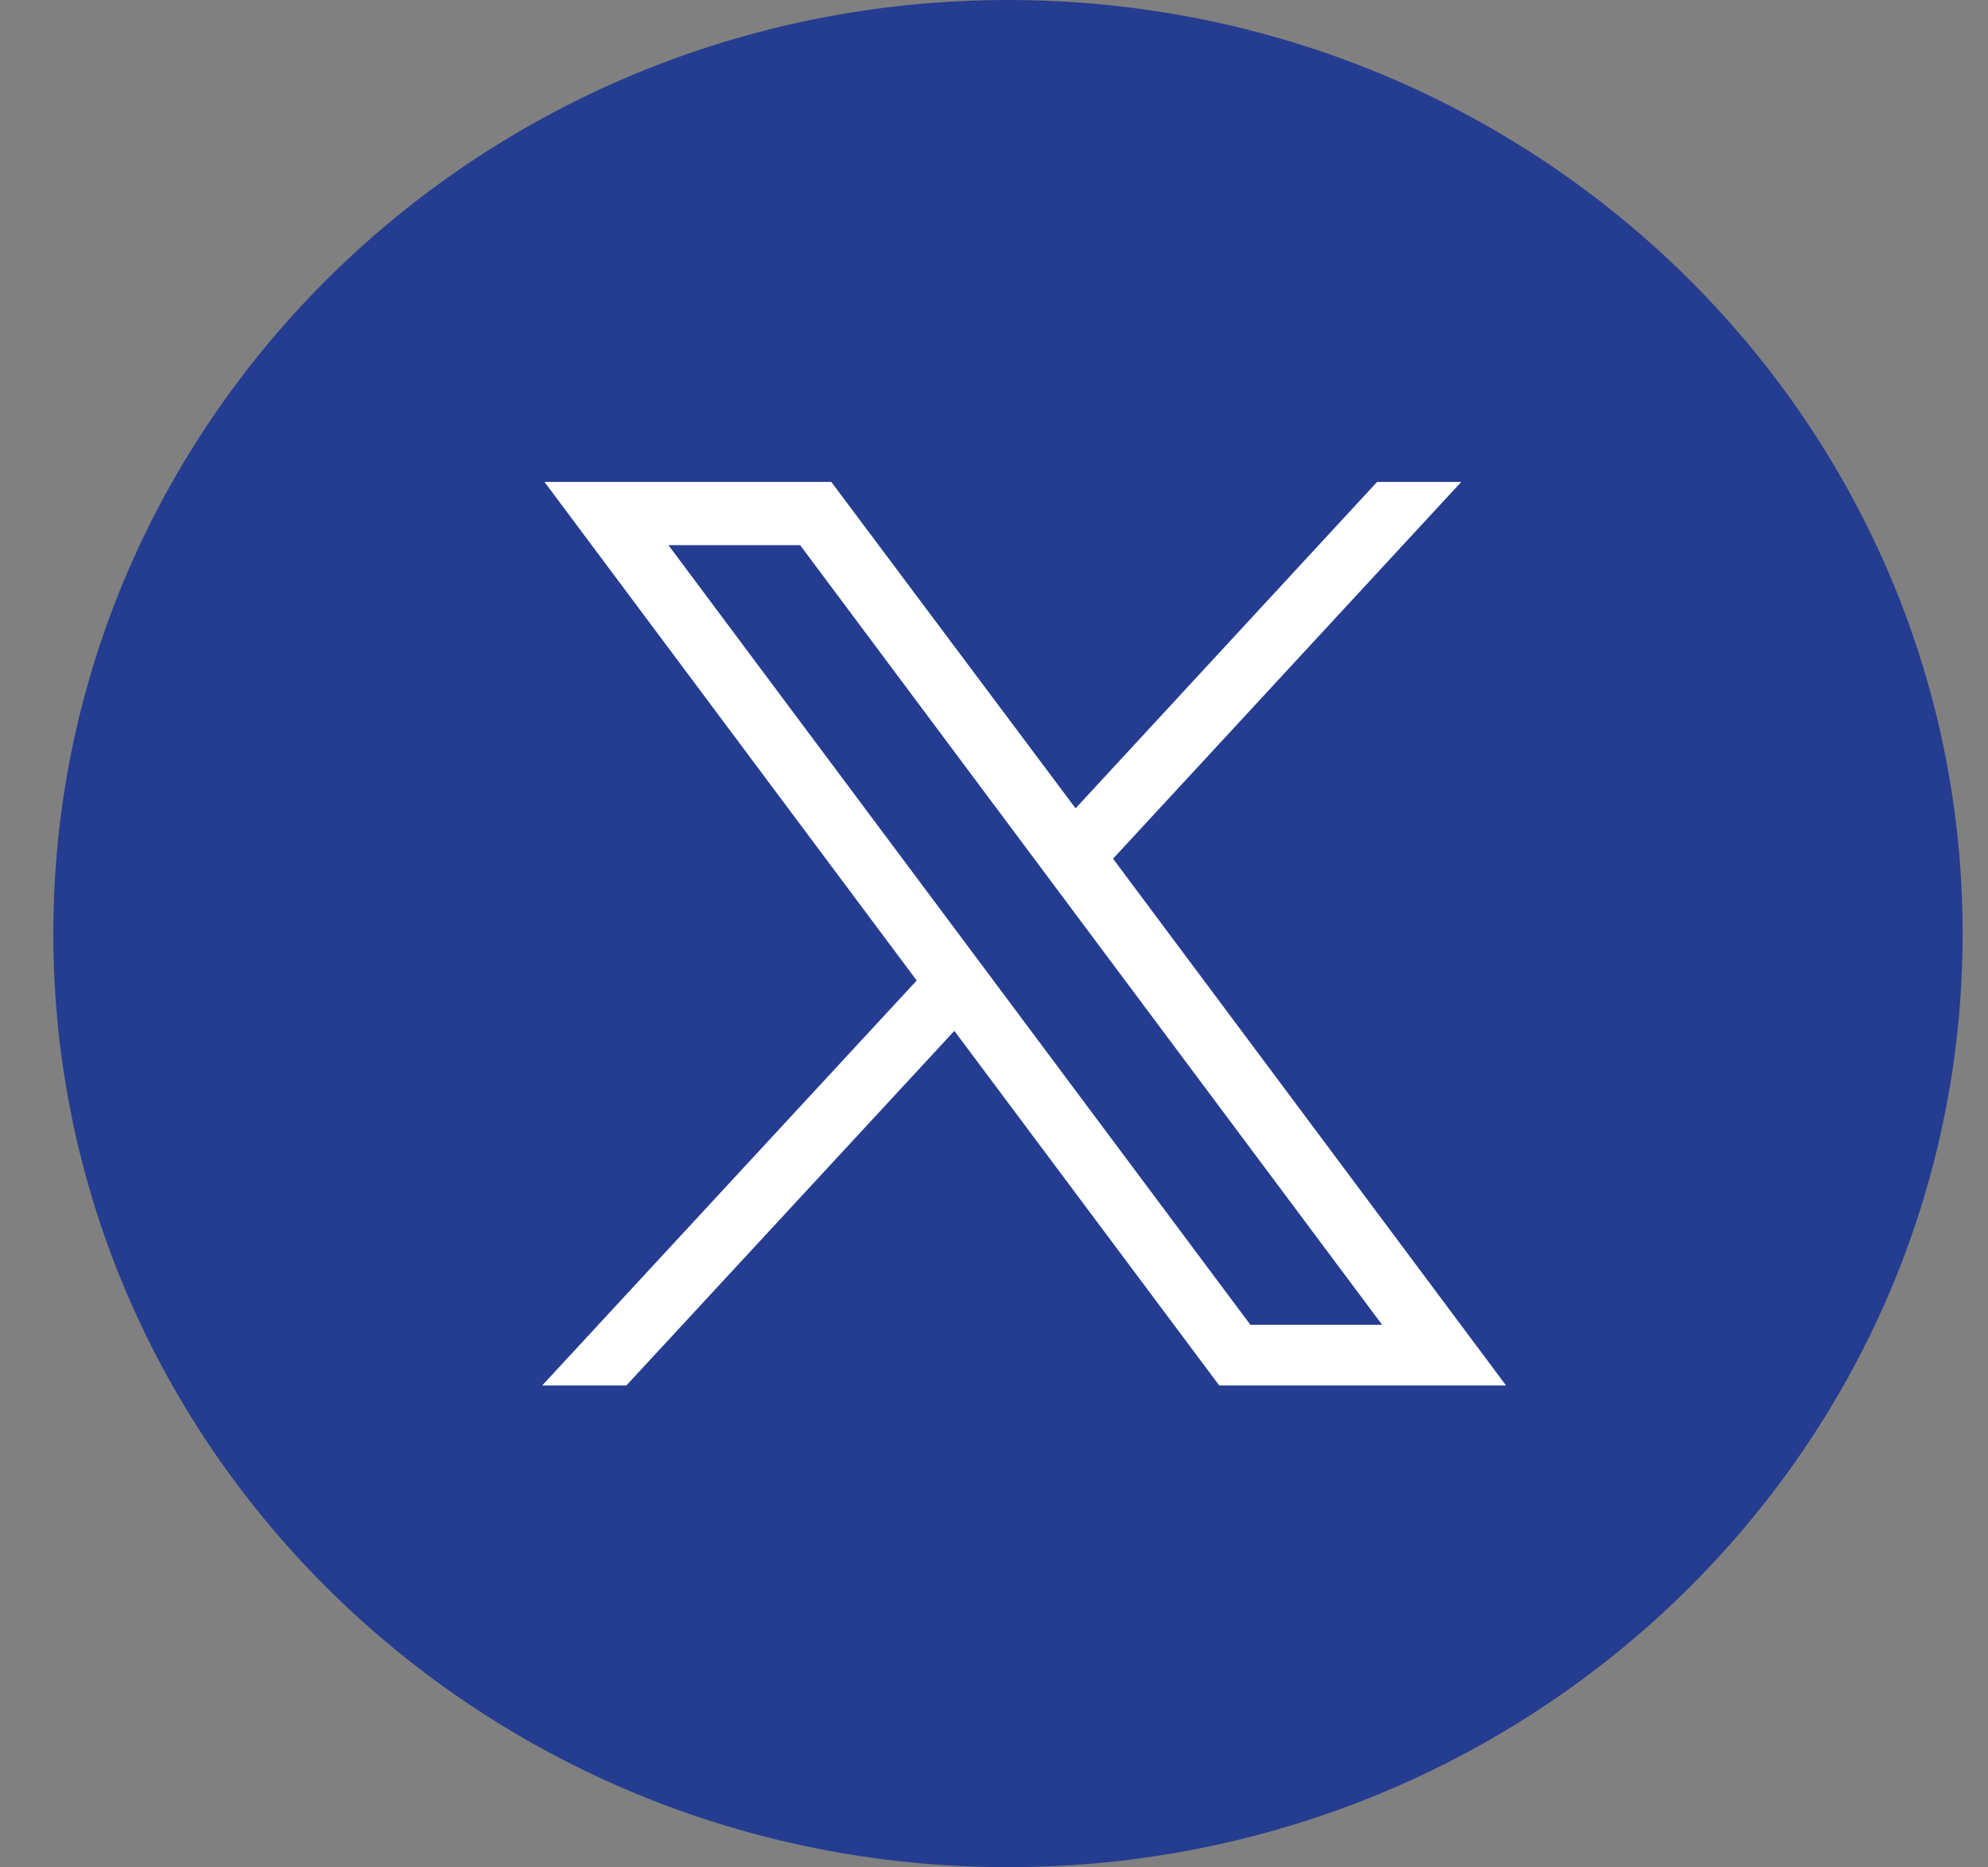 <svg width="33" height="31" viewBox="0 0 33 31" fill="none" xmlns="http://www.w3.org/2000/svg">
<rect x="0" y="0" width="33" height="31" fill="#808080" stroke="none"/>
<g clip-path="url(#clip0_18_163)">
<path d="M16.732 30.997C25.484 30.997 32.579 24.058 32.579 15.498C32.579 6.939 25.484 0 16.732 0C7.98 0 0.885 6.939 0.885 15.498C0.885 24.058 7.98 30.997 16.732 30.997Z" fill="#253D90"/>
<g clip-path="url(#clip1_18_163)">
<path d="M9.038 8L15.217 16.277L9 23H10.397L15.842 17.113L20.239 23H25L18.476 14.255L24.263 7.993H22.866L17.854 13.419L13.799 8H9.038ZM11.096 9.05H13.282L22.943 21.993H20.756L11.096 9.05Z" fill="white"/>
</g>
</g>
<defs>
<clipPath id="clip0_18_163">
<rect width="33" height="31" fill="white"/>
</clipPath>
<clipPath id="clip1_18_163">
<rect width="16" height="15" fill="white" transform="translate(9 8)"/>
</clipPath>
</defs>
</svg>
